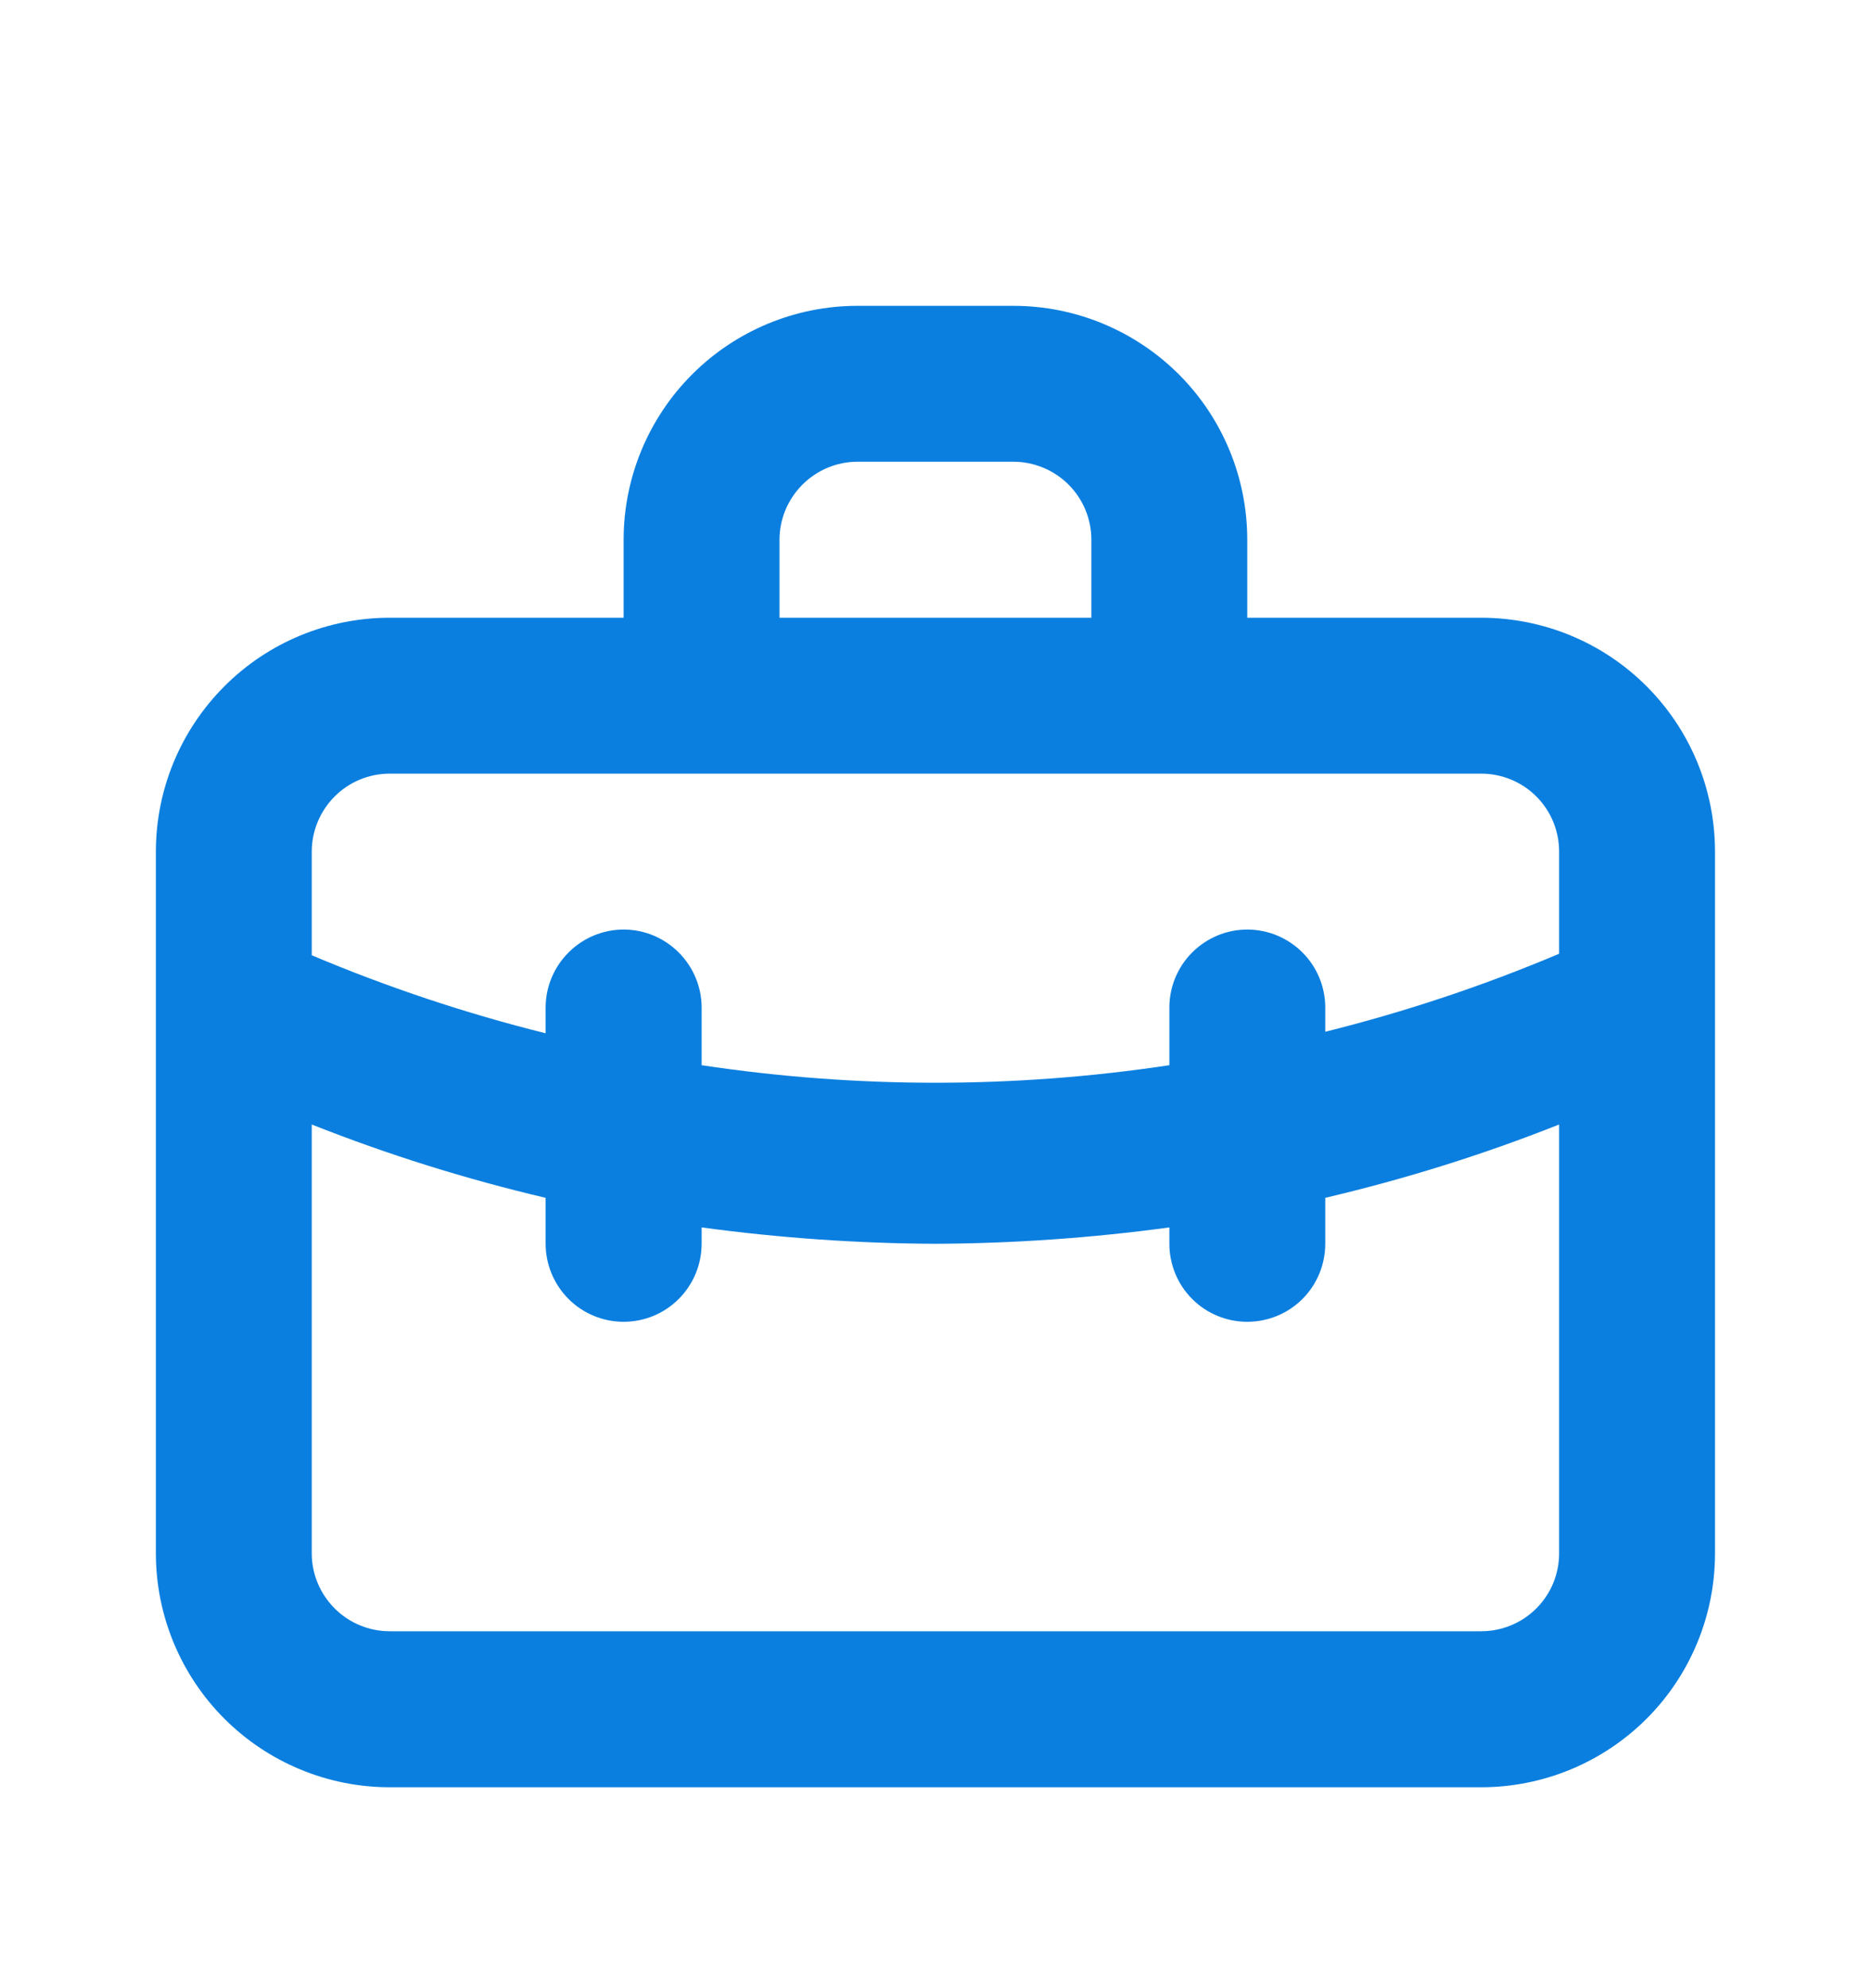 <svg width="16" height="17" viewBox="0 0 16 17" fill="none" xmlns="http://www.w3.org/2000/svg">
<path d="M12.666 5.282H10.666V4.615C10.666 4.085 10.456 3.576 10.081 3.201C9.705 2.826 9.197 2.615 8.666 2.615H7.333C6.803 2.615 6.294 2.826 5.919 3.201C5.544 3.576 5.333 4.085 5.333 4.615V5.282H3.333C2.803 5.282 2.294 5.492 1.919 5.868C1.544 6.243 1.333 6.751 1.333 7.282V13.282C1.333 13.812 1.544 14.321 1.919 14.696C2.294 15.071 2.803 15.282 3.333 15.282H12.666C13.197 15.282 13.706 15.071 14.081 14.696C14.456 14.321 14.666 13.812 14.666 13.282V7.282C14.666 6.751 14.456 6.243 14.081 5.868C13.706 5.492 13.197 5.282 12.666 5.282ZM6.666 4.615C6.666 4.438 6.737 4.269 6.862 4.144C6.987 4.019 7.156 3.948 7.333 3.948H8.666C8.843 3.948 9.013 4.019 9.138 4.144C9.263 4.269 9.333 4.438 9.333 4.615V5.282H6.666V4.615ZM13.333 13.282C13.333 13.459 13.263 13.628 13.138 13.753C13.013 13.878 12.843 13.948 12.666 13.948H3.333C3.156 13.948 2.987 13.878 2.862 13.753C2.737 13.628 2.666 13.459 2.666 13.282V9.615C3.317 9.873 3.985 10.082 4.666 10.242V10.635C4.666 10.812 4.737 10.982 4.862 11.107C4.987 11.232 5.156 11.302 5.333 11.302C5.51 11.302 5.679 11.232 5.804 11.107C5.929 10.982 6 10.812 6 10.635V10.495C6.663 10.585 7.331 10.632 8 10.635C8.669 10.632 9.337 10.585 10 10.495V10.635C10 10.812 10.07 10.982 10.195 11.107C10.32 11.232 10.489 11.302 10.666 11.302C10.843 11.302 11.013 11.232 11.138 11.107C11.263 10.982 11.333 10.812 11.333 10.635V10.242C12.014 10.082 12.683 9.873 13.333 9.615V13.282ZM13.333 8.155C12.685 8.429 12.016 8.652 11.333 8.822V8.615C11.333 8.438 11.263 8.269 11.138 8.144C11.013 8.019 10.843 7.948 10.666 7.948C10.489 7.948 10.32 8.019 10.195 8.144C10.07 8.269 10 8.438 10 8.615V9.108C8.674 9.308 7.326 9.308 6 9.108V8.615C6 8.438 5.929 8.269 5.804 8.144C5.679 8.019 5.51 7.948 5.333 7.948C5.156 7.948 4.987 8.019 4.862 8.144C4.737 8.269 4.666 8.438 4.666 8.615V8.835C3.983 8.665 3.315 8.442 2.666 8.168V7.282C2.666 7.105 2.737 6.935 2.862 6.81C2.987 6.685 3.156 6.615 3.333 6.615H12.666C12.843 6.615 13.013 6.685 13.138 6.81C13.263 6.935 13.333 7.105 13.333 7.282V8.155Z" fill="#0B7FDF"/>
</svg>

